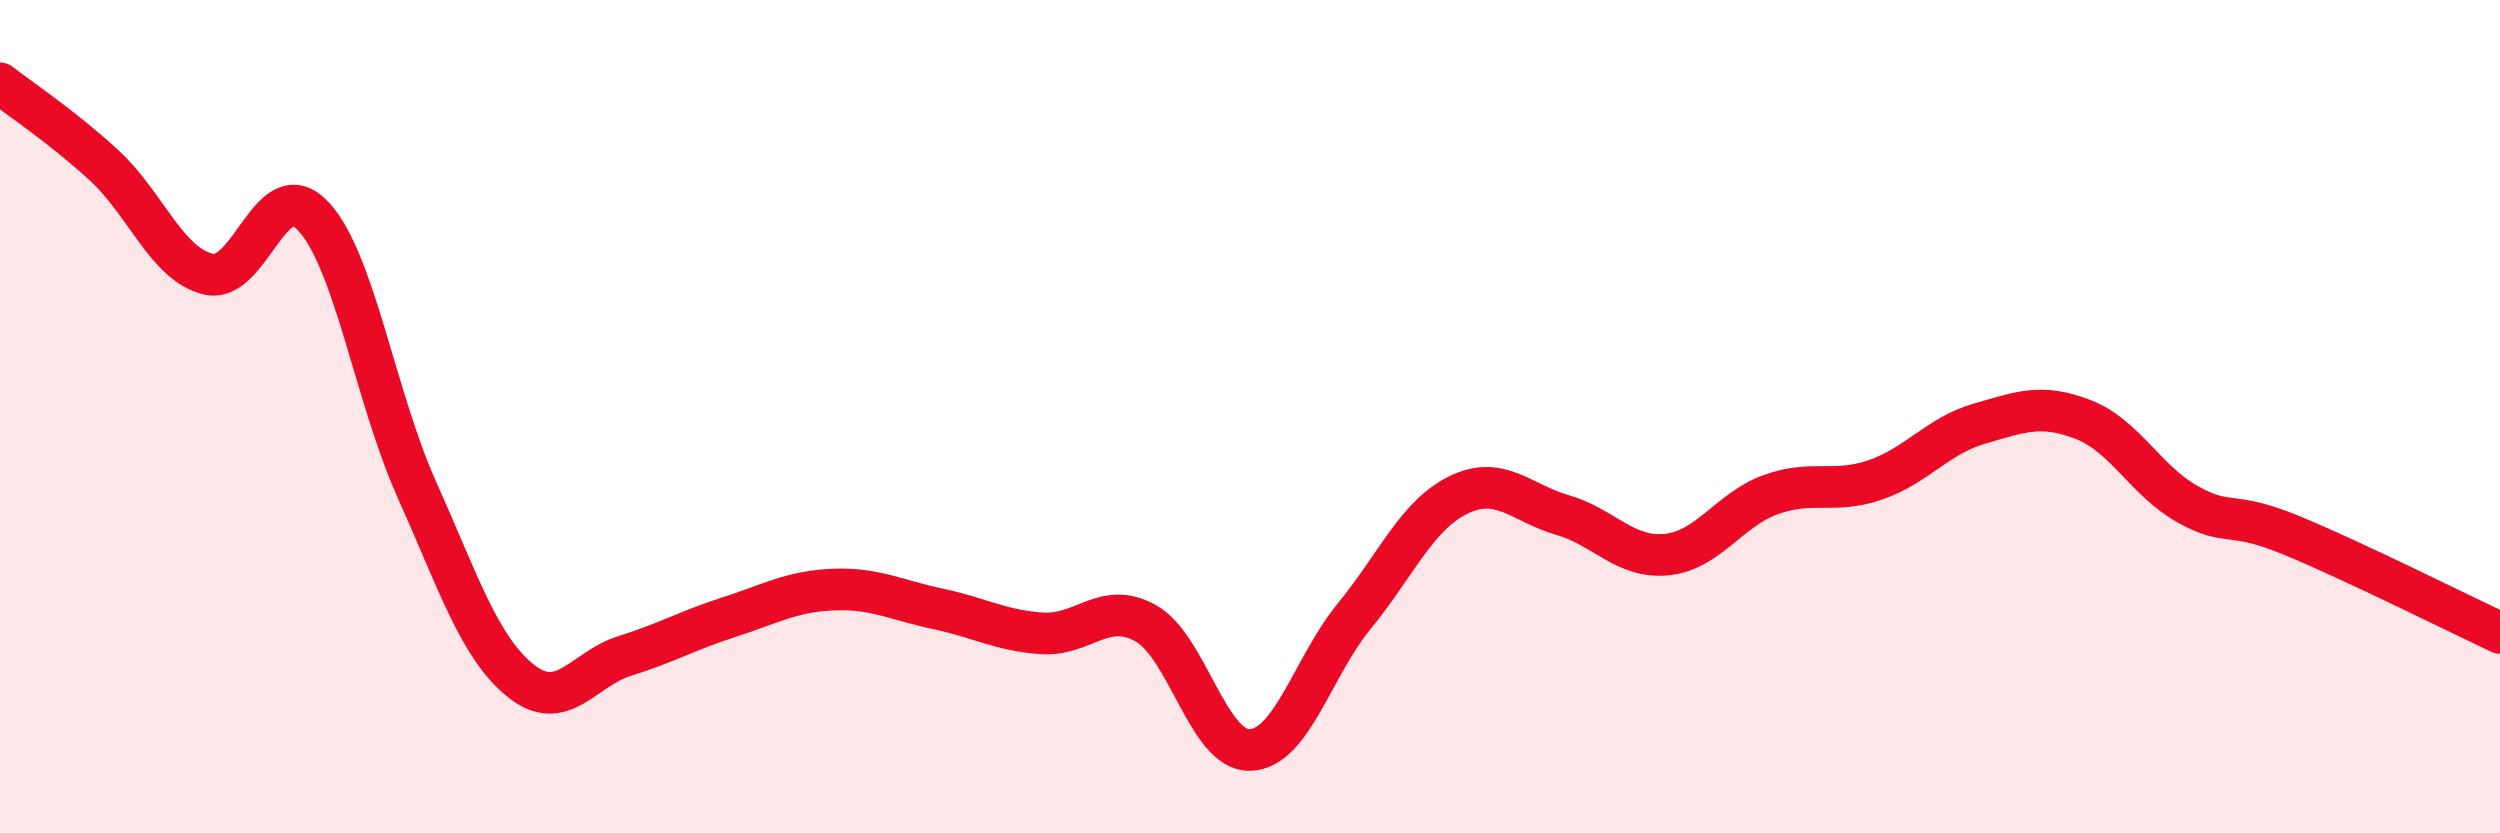 
    <svg width="60" height="20" viewBox="0 0 60 20" xmlns="http://www.w3.org/2000/svg">
      <path
        d="M 0,2 C 0.5,2.39 1.5,3.05 2.5,3.97 C 3.5,4.89 4,6.34 5,6.58 C 6,6.82 6.5,4.14 7.5,5.17 C 8.5,6.2 9,9.51 10,11.74 C 11,13.97 11.5,15.54 12.5,16.34 C 13.5,17.14 14,16.05 15,15.74 C 16,15.43 16.5,15.13 17.5,14.81 C 18.5,14.49 19,14.19 20,14.15 C 21,14.11 21.5,14.4 22.5,14.61 C 23.5,14.82 24,15.13 25,15.2 C 26,15.27 26.5,14.4 27.5,14.96 C 28.5,15.52 29,18.03 30,18 C 31,17.97 31.5,16.01 32.5,14.79 C 33.5,13.57 34,12.37 35,11.88 C 36,11.39 36.5,12.07 37.5,12.36 C 38.5,12.65 39,13.41 40,13.31 C 41,13.21 41.5,12.23 42.5,11.87 C 43.5,11.51 44,11.86 45,11.52 C 46,11.18 46.5,10.46 47.5,10.17 C 48.5,9.88 49,9.68 50,10.07 C 51,10.46 51.5,11.54 52.5,12.1 C 53.5,12.66 53.5,12.23 55,12.85 C 56.5,13.47 59,14.72 60,15.19L60 20L0 20Z"
        fill="#EB0A25"
        opacity="0.1"
        stroke-linecap="round"
        stroke-linejoin="round"
      />
      <path
        d="M 0,2 C 0.5,2.39 1.5,3.05 2.5,3.97 C 3.5,4.89 4,6.34 5,6.58 C 6,6.82 6.5,4.14 7.5,5.17 C 8.5,6.2 9,9.51 10,11.74 C 11,13.97 11.5,15.54 12.5,16.34 C 13.5,17.14 14,16.05 15,15.74 C 16,15.43 16.5,15.13 17.5,14.81 C 18.5,14.49 19,14.19 20,14.15 C 21,14.11 21.5,14.4 22.5,14.61 C 23.5,14.82 24,15.13 25,15.2 C 26,15.27 26.5,14.4 27.5,14.96 C 28.5,15.52 29,18.03 30,18 C 31,17.97 31.5,16.01 32.5,14.79 C 33.5,13.57 34,12.37 35,11.88 C 36,11.39 36.5,12.07 37.5,12.36 C 38.5,12.65 39,13.41 40,13.31 C 41,13.21 41.5,12.23 42.5,11.87 C 43.5,11.51 44,11.86 45,11.52 C 46,11.18 46.5,10.46 47.5,10.17 C 48.5,9.88 49,9.68 50,10.07 C 51,10.46 51.5,11.54 52.5,12.1 C 53.5,12.66 53.5,12.23 55,12.85 C 56.5,13.47 59,14.72 60,15.19"
        stroke="#EB0A25"
        stroke-width="1"
        fill="none"
        stroke-linecap="round"
        stroke-linejoin="round"
      />
    </svg>
  